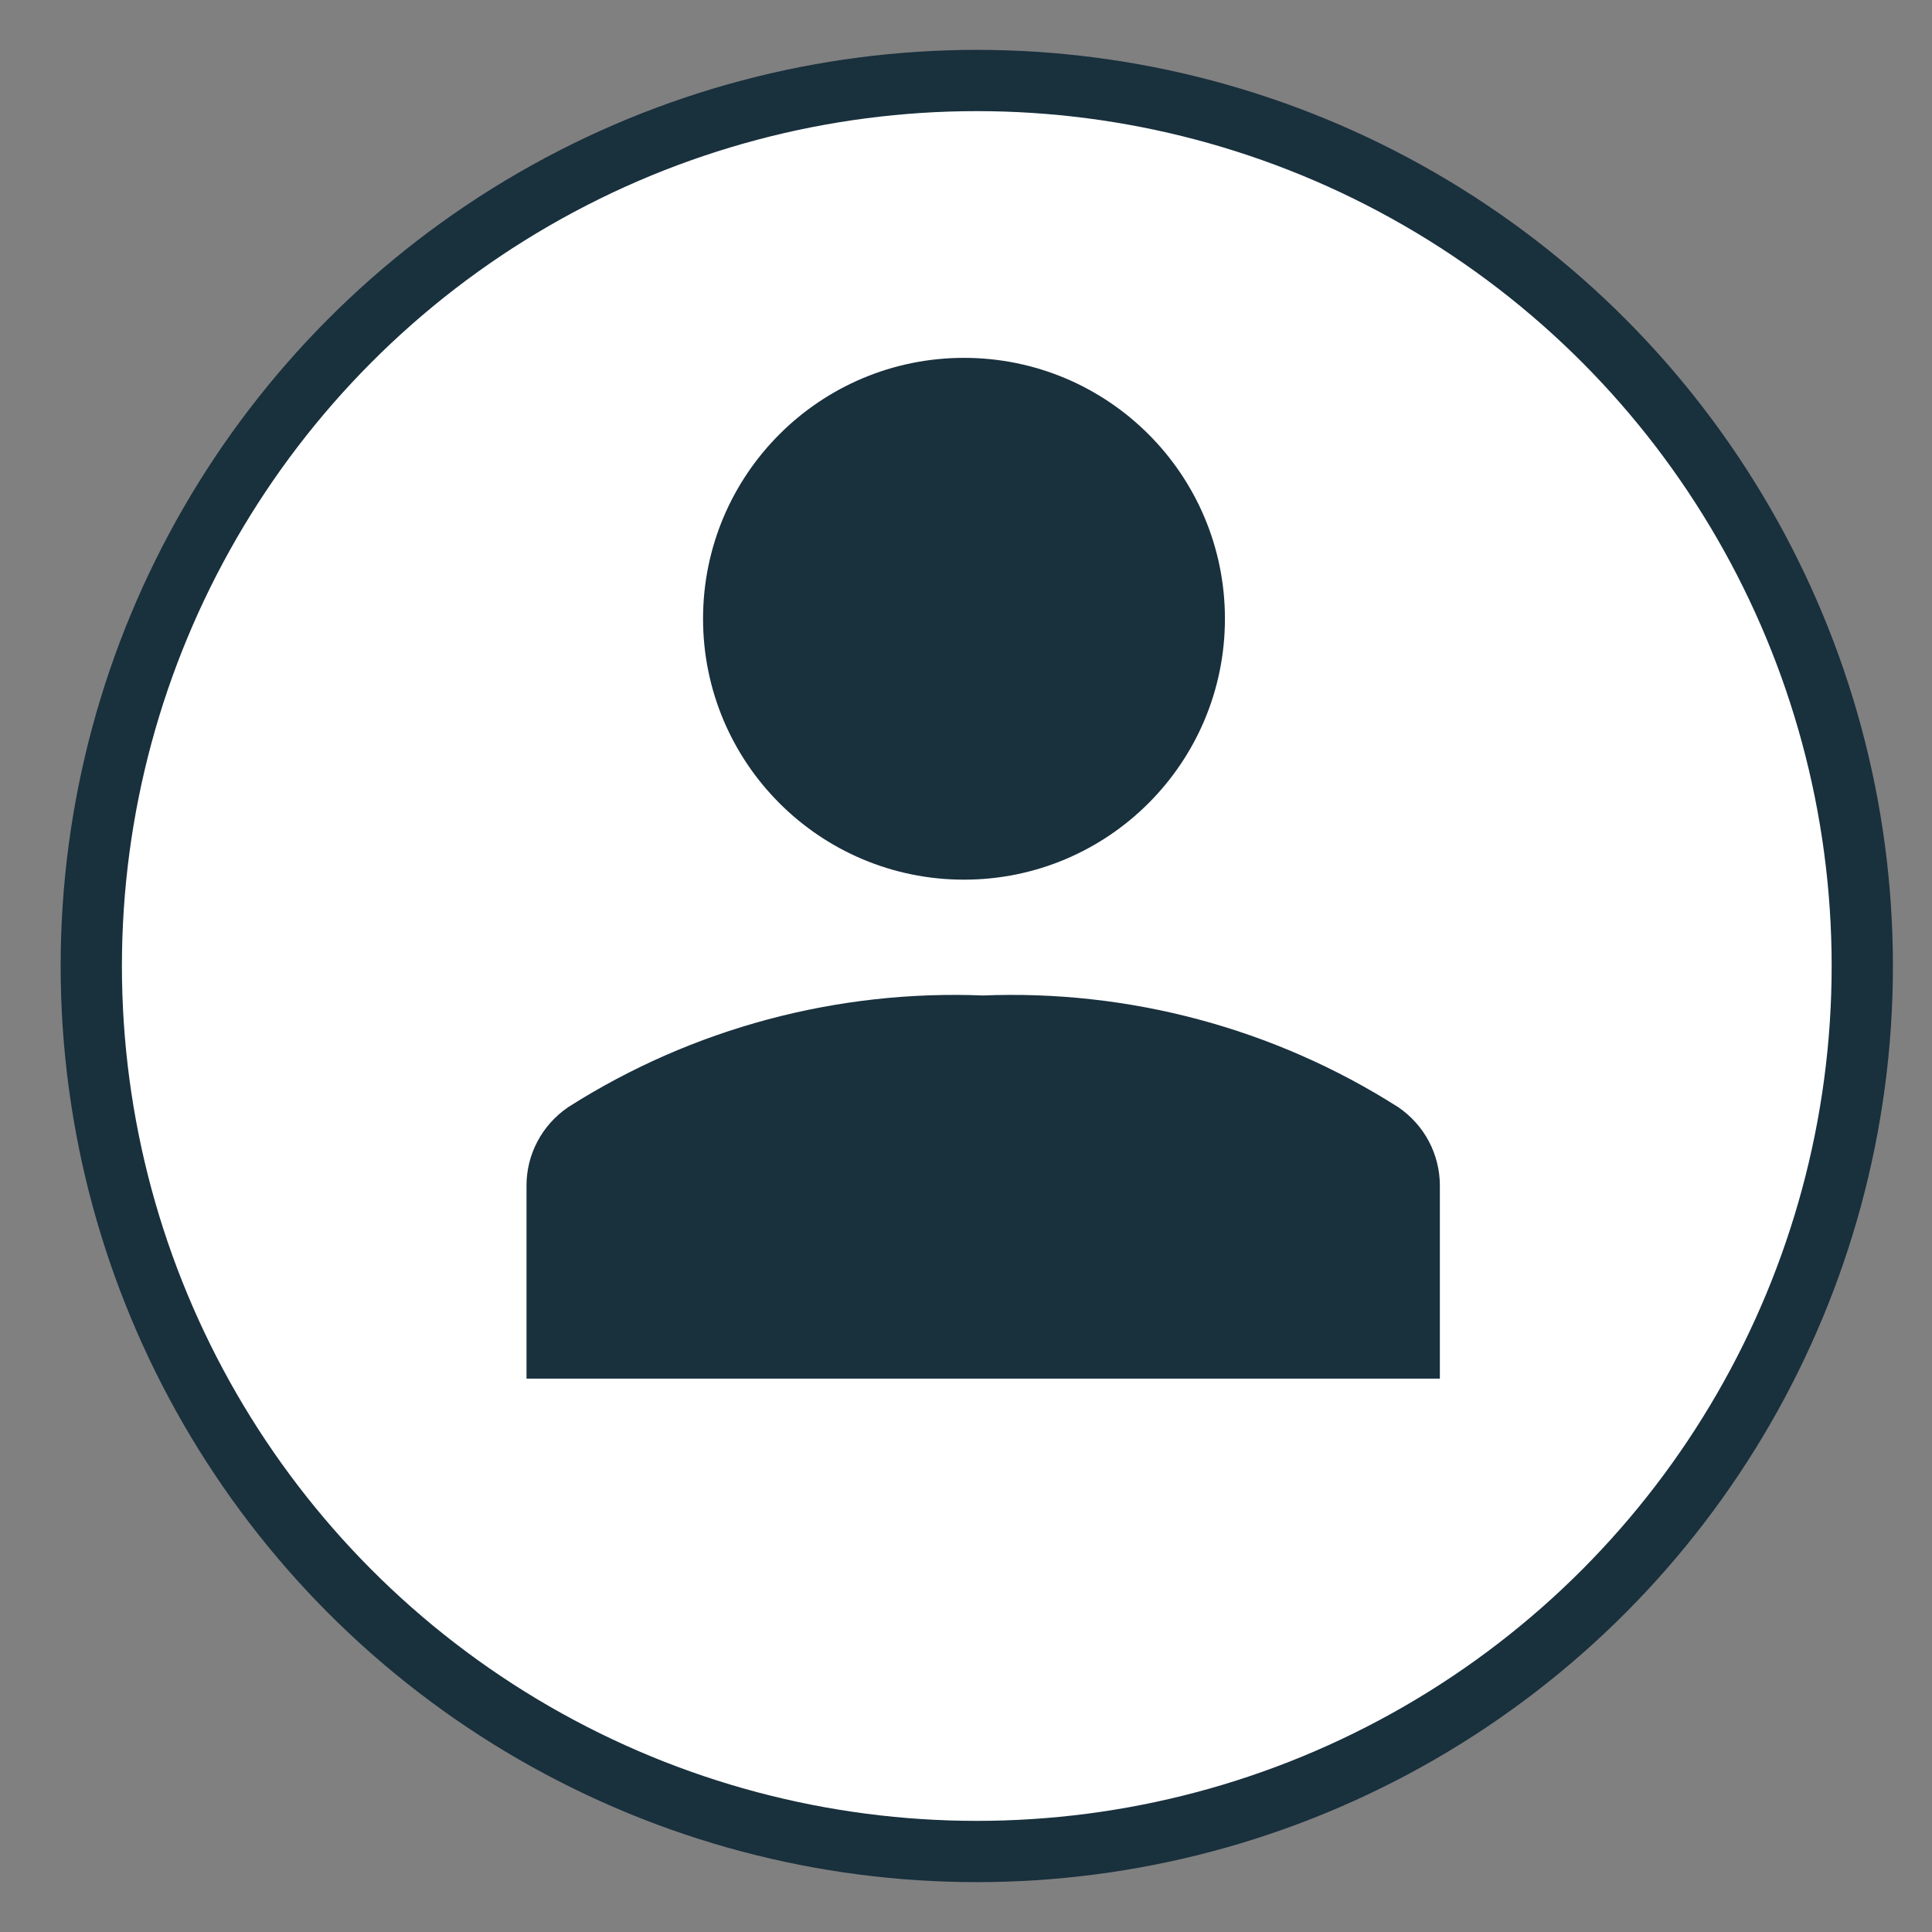 <svg xmlns="http://www.w3.org/2000/svg" fill="none" viewBox="0 0 24 24" height="24" width="24">
<rect x="0" y="0" width="24" height="24" fill="#808080" stroke="none"/>
<circle stroke-width="0.761" stroke="#19303D" fill="white" r="11" cy="12" cx="12.134"></circle>
<path stroke-width="0.761" stroke="#19303D" fill="#19303D" d="M17.506 14.727C17.506 14.598 17.474 14.471 17.414 14.357C17.354 14.243 17.266 14.145 17.159 14.071C15.69 13.137 13.962 12.674 12.213 12.747C10.465 12.674 8.737 13.137 7.268 14.071C7.161 14.145 7.073 14.243 7.013 14.357C6.952 14.471 6.921 14.598 6.921 14.727V16.745H17.506V14.727Z"></path>
<path stroke-width="0.761" stroke="#19303D" fill="#19303D" d="M11.975 10.547C13.555 10.547 14.836 9.266 14.836 7.686C14.836 6.106 13.555 4.826 11.975 4.826C10.395 4.826 9.114 6.106 9.114 7.686C9.114 9.266 10.395 10.547 11.975 10.547Z"></path>
</svg>
